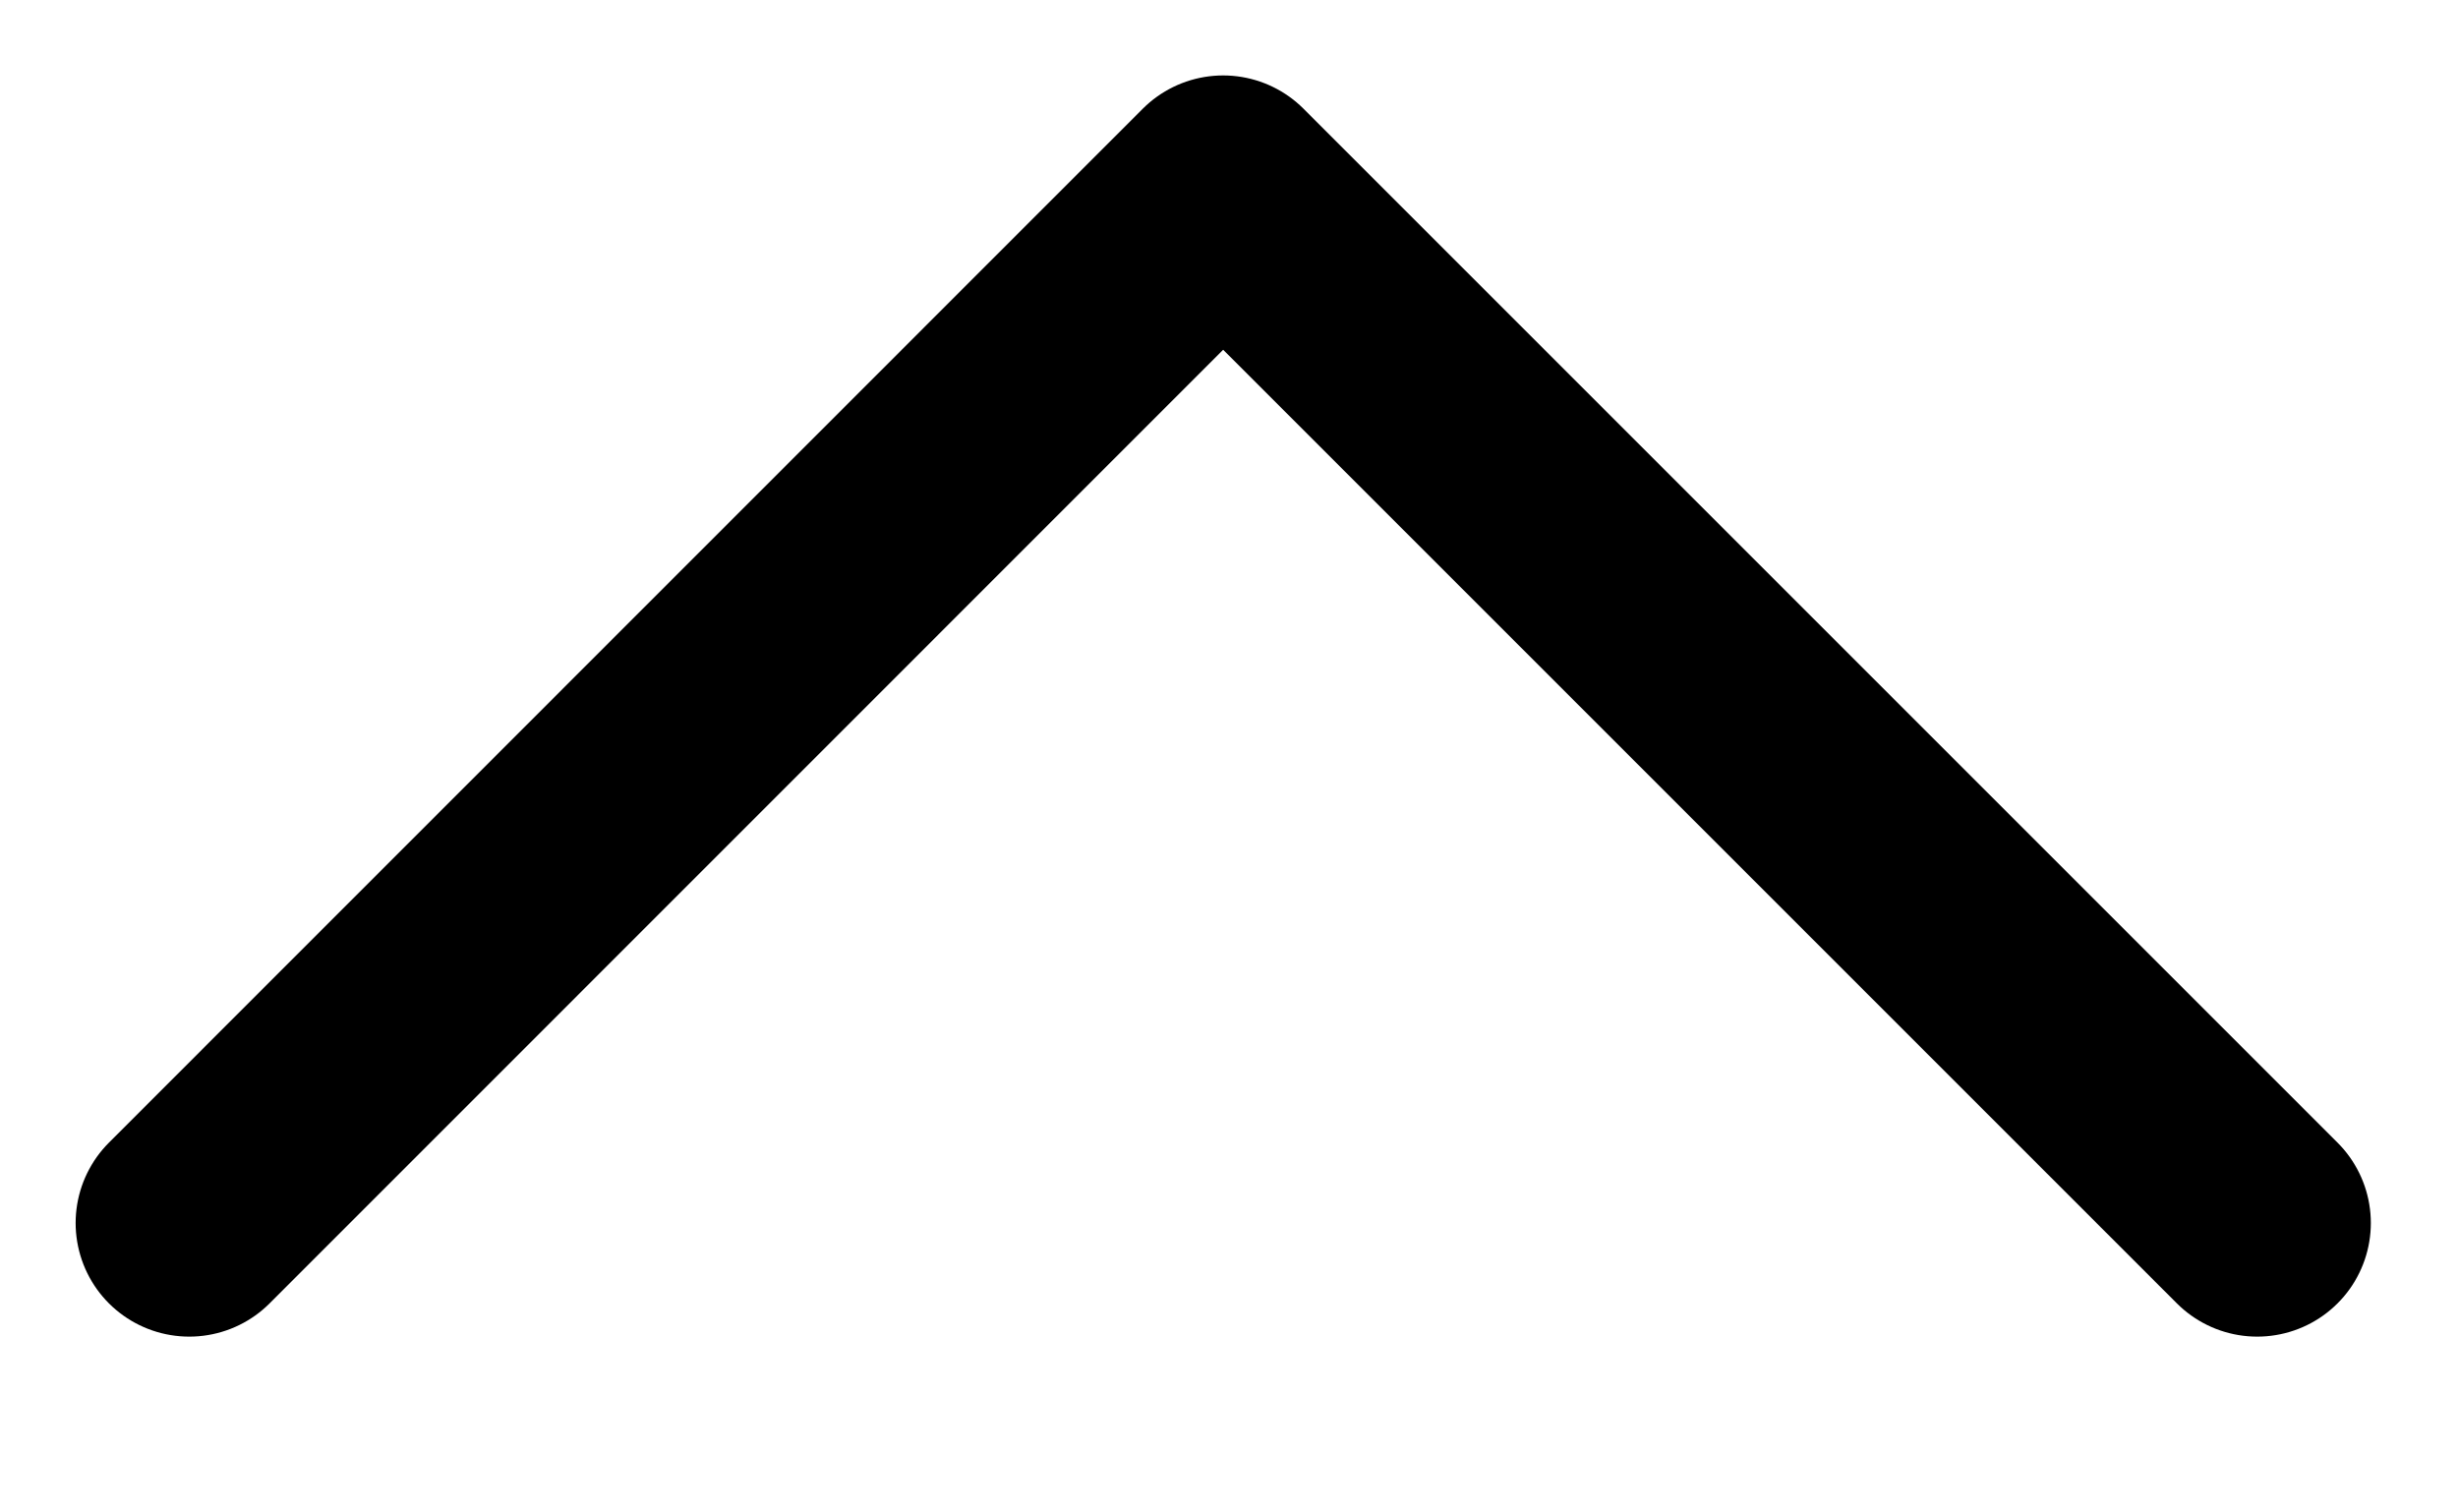 <svg width="13" height="8" viewBox="0 0 13 8" fill="none" xmlns="http://www.w3.org/2000/svg">
<path d="M11.938 6.469L6.469 1L1.001 6.469" stroke="black" stroke-width="1.202" stroke-linecap="round" stroke-linejoin="round"/>
</svg>
